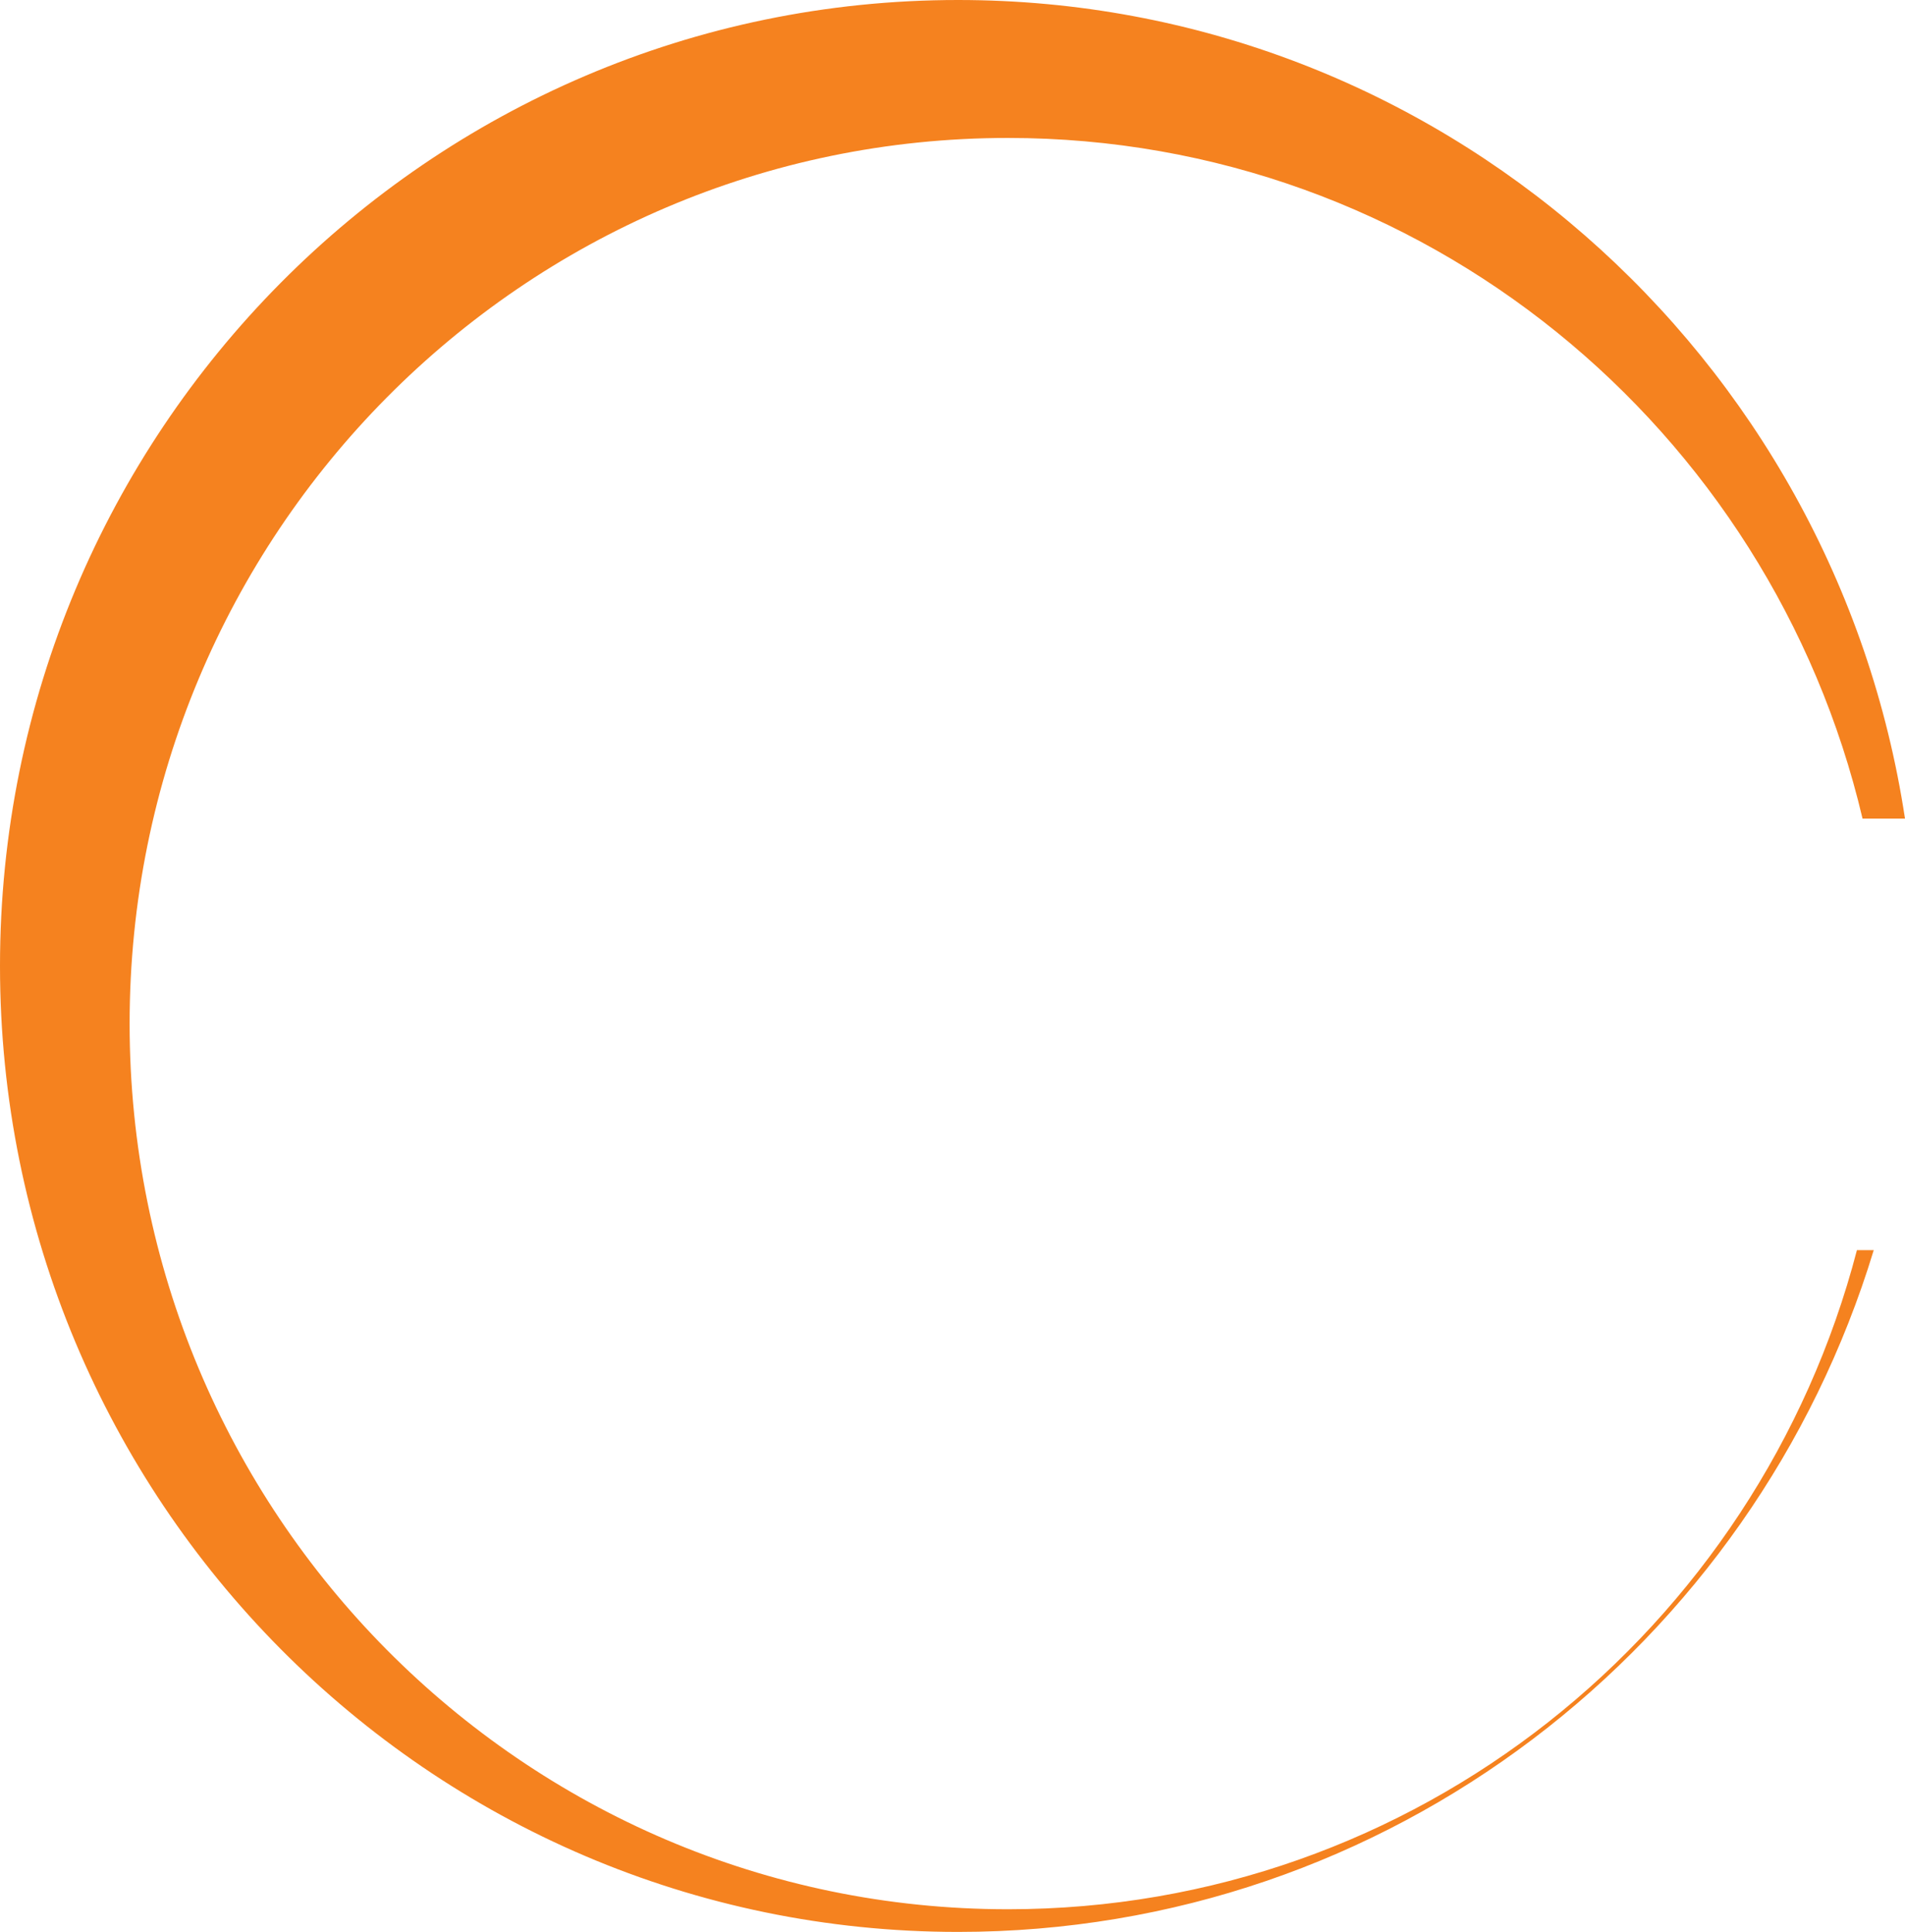 <svg xmlns="http://www.w3.org/2000/svg" version="1.1" xmlns:xlink="http://www.w3.org/1999/xlink" width="126.1" height="127.86"><svg id="SvgjsSvg1144" xmlns="http://www.w3.org/2000/svg" viewBox="0 0 126.1 127.86"><g id="SvgjsG1143"><path d="M122.92,82.73c-6.55,25.15-29.21,43.63-56.2,43.63-32.11,0-58.14-26.24-58.14-58.61S34.61,9.13,66.72,9.13c27.48,0,50.49,19.22,56.57,45.05h2.81C121.45,23.5,95.15,0,63.42,0,28.4,0,0,28.62,0,63.93s28.4,63.93,63.42,63.93c28.55,0,52.66-18.96,60.61-45.12h-1.1" fill="#f5821f"></path></g></svg><style>@media (prefers-color-scheme: light) { :root { filter: none; } }
@media (prefers-color-scheme: dark) { :root { filter: none; } }
</style></svg>
